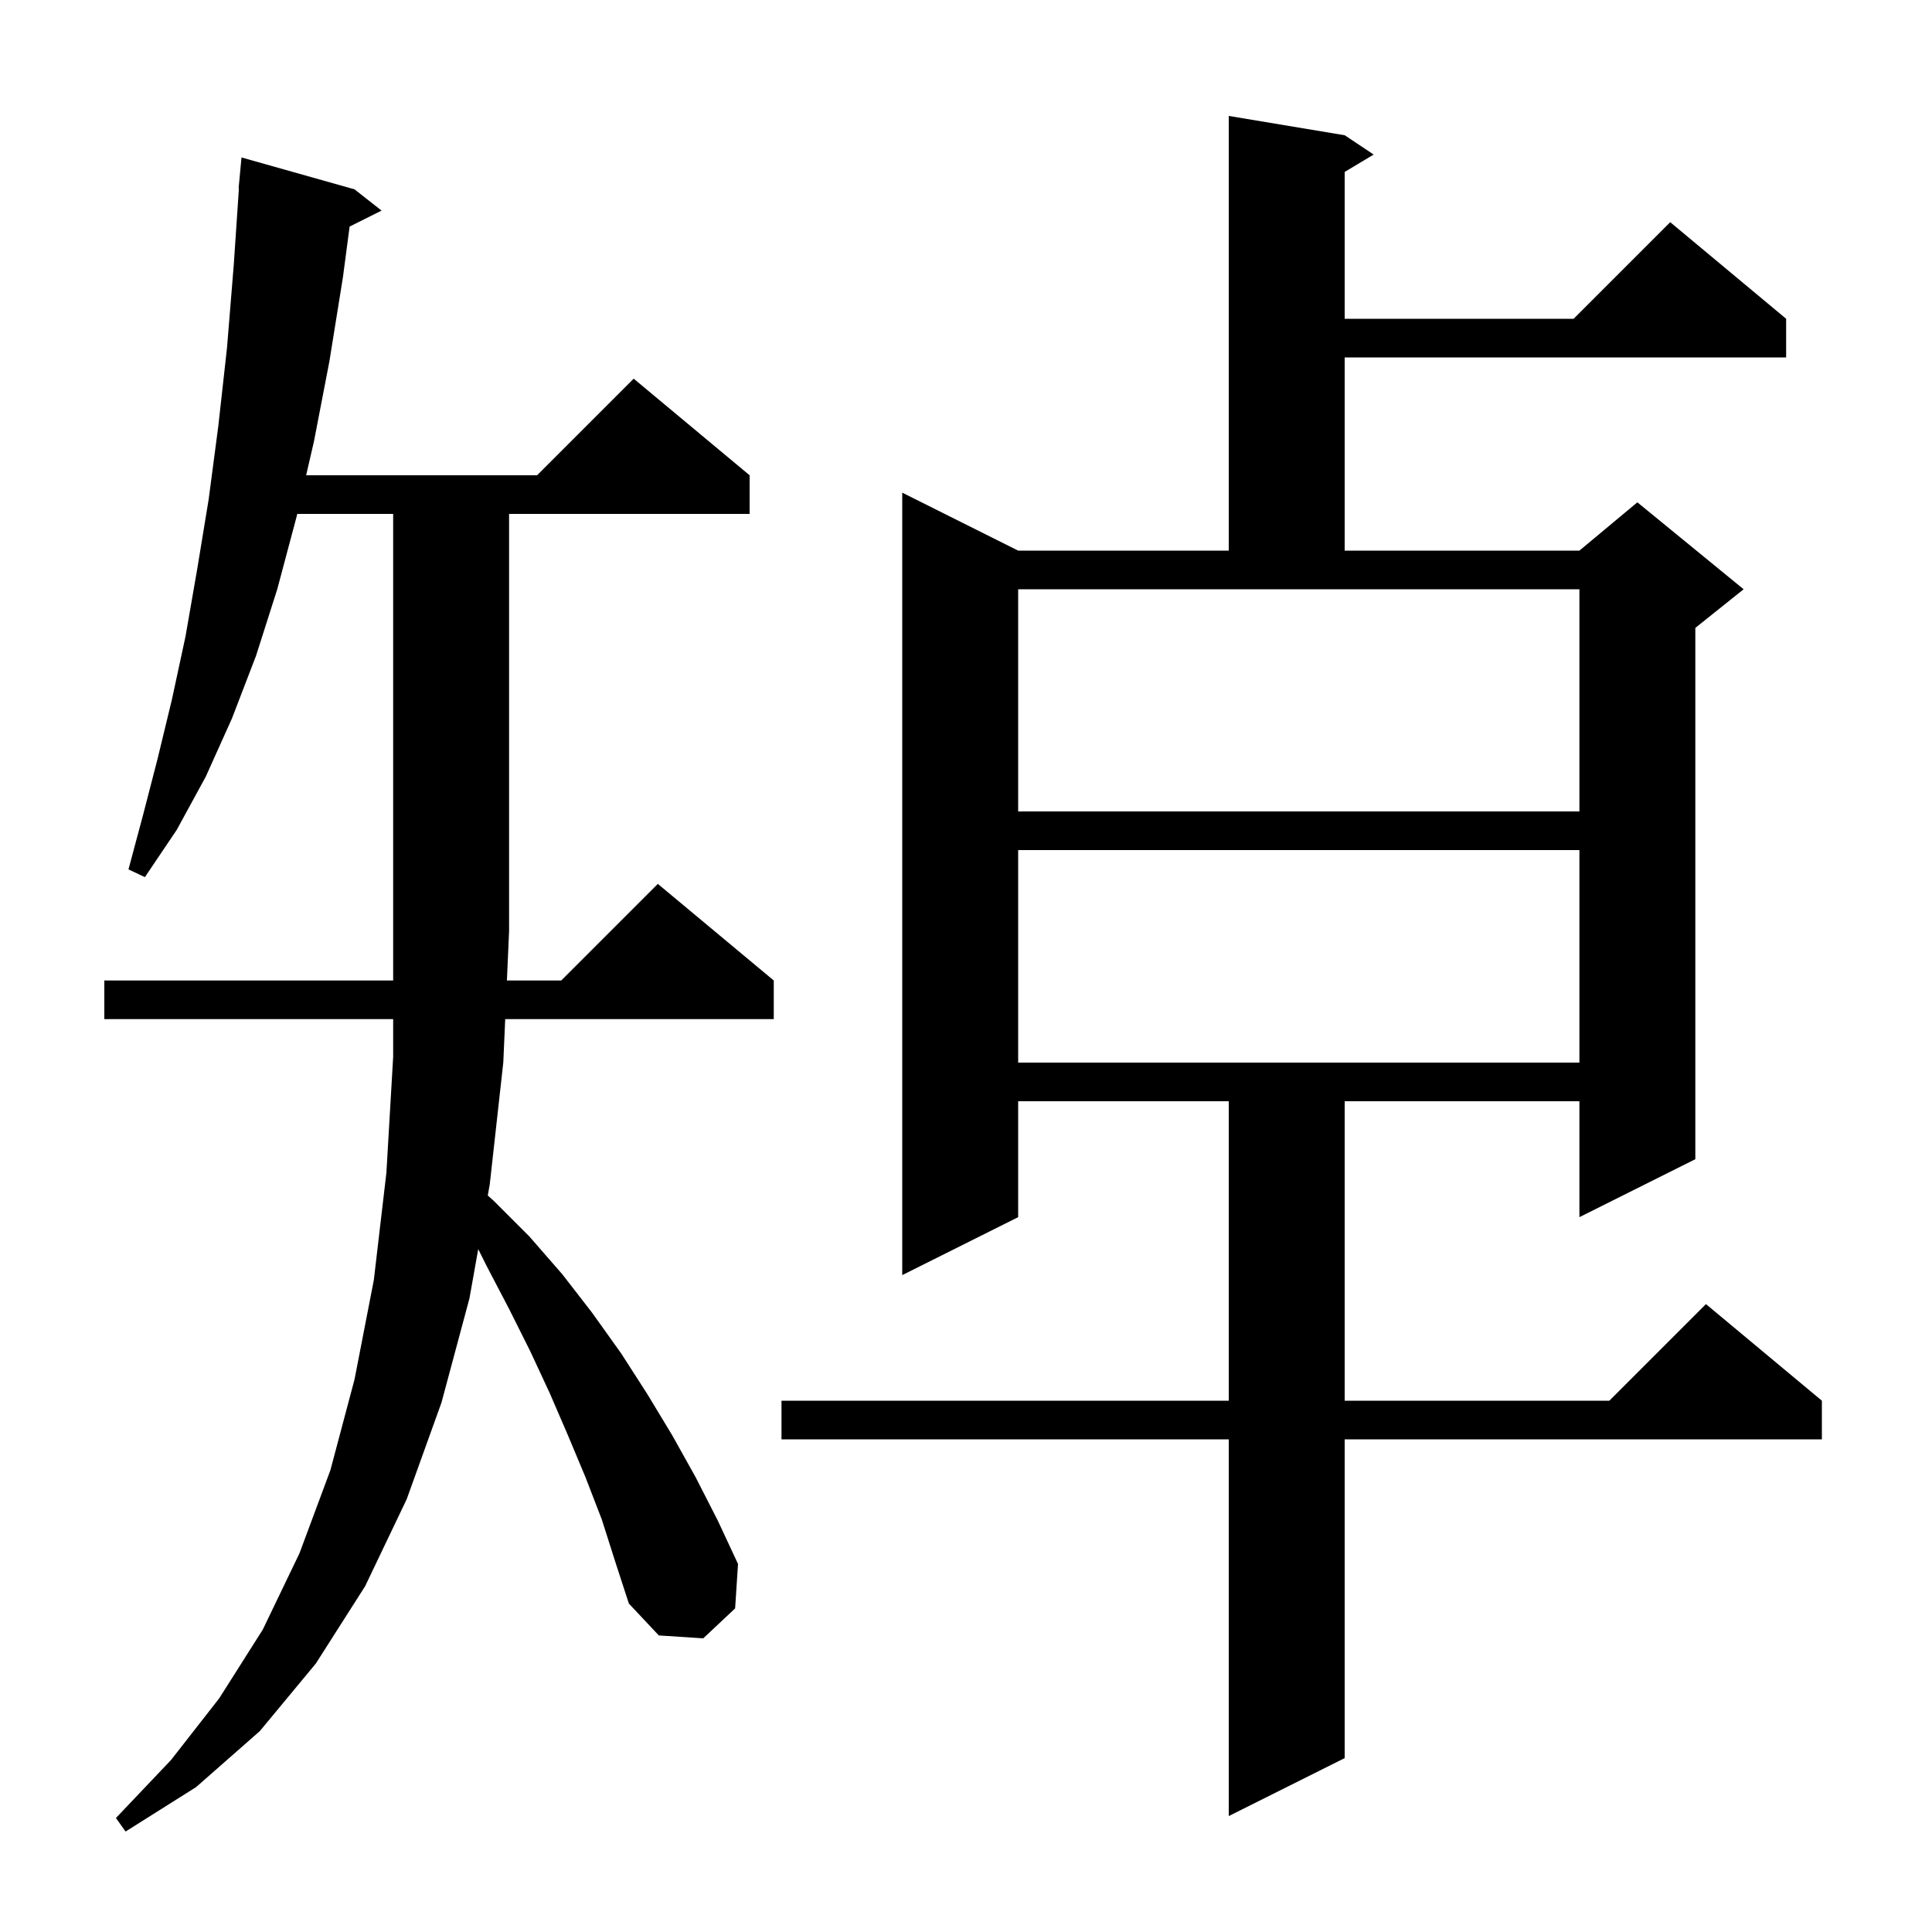 <svg xmlns="http://www.w3.org/2000/svg" xmlns:xlink="http://www.w3.org/1999/xlink" version="1.1" baseProfile="full" viewBox="0 0 200 200" width="200" height="200"><g fill="currentColor"><path d="M 62.3 157.3 L 60.6 152.9 L 58.8 148.6 L 56.9 144.2 L 54.9 139.9 L 52.7 135.5 L 50.4 131.1 L 49.506 129.311 L 48.6 134.4 L 45.7 145.2 L 42.1 155.2 L 37.8 164.2 L 32.7 172.2 L 26.9 179.2 L 20.3 185.0 L 13.0 189.6 L 12.0 188.2 L 17.7 182.2 L 22.7 175.8 L 27.2 168.7 L 31.0 160.8 L 34.2 152.2 L 36.7 142.8 L 38.7 132.5 L 40.0 121.4 L 40.7 109.4 L 40.7 105.5 L 10.8 105.5 L 10.8 101.5 L 40.7 101.5 L 40.7 53.2 L 30.769 53.2 L 30.7 53.5 L 28.7 61.0 L 26.5 67.9 L 24.0 74.4 L 21.3 80.4 L 18.3 85.9 L 15.0 90.8 L 13.3 90.0 L 14.8 84.4 L 16.3 78.6 L 17.8 72.4 L 19.2 65.9 L 20.4 59.0 L 21.6 51.7 L 22.6 44.1 L 23.5 36.0 L 24.2 27.4 L 24.733 19.5 L 24.7 19.5 L 25.0 16.3 L 36.7 19.6 L 39.5 21.8 L 36.192 23.454 L 35.5 28.7 L 34.1 37.4 L 32.5 45.7 L 31.692 49.2 L 55.6 49.2 L 65.6 39.2 L 77.6 49.2 L 77.6 53.2 L 52.7 53.2 L 52.7 96.4 L 52.475 101.5 L 58.1 101.5 L 68.1 91.5 L 80.1 101.5 L 80.1 105.5 L 52.299 105.5 L 52.1 110.0 L 50.7 122.6 L 50.494 123.756 L 51.1 124.3 L 54.8 128.0 L 58.2 131.9 L 61.3 135.9 L 64.3 140.1 L 67.0 144.3 L 69.6 148.6 L 72.0 152.9 L 74.3 157.4 L 76.4 161.9 L 76.1 166.5 L 72.8 169.6 L 68.2 169.3 L 65.1 166.0 L 63.7 161.7 Z M 139.2 14.0 L 142.2 16.0 L 139.2 17.8 L 139.2 33.0 L 162.9 33.0 L 172.9 23.0 L 184.9 33.0 L 184.9 37.0 L 139.2 37.0 L 139.2 57.0 L 163.5 57.0 L 169.5 52.0 L 180.5 61.0 L 175.5 65.0 L 175.5 120.0 L 163.5 126.0 L 163.5 114.0 L 139.2 114.0 L 139.2 145.0 L 166.6 145.0 L 176.6 135.0 L 188.6 145.0 L 188.6 149.0 L 139.2 149.0 L 139.2 182.0 L 127.2 188.0 L 127.2 149.0 L 80.9 149.0 L 80.9 145.0 L 127.2 145.0 L 127.2 114.0 L 105.4 114.0 L 105.4 126.0 L 93.4 132.0 L 93.4 51.0 L 105.4 57.0 L 127.2 57.0 L 127.2 12.0 Z M 105.4 88.0 L 105.4 110.0 L 163.5 110.0 L 163.5 88.0 Z M 105.4 84.0 L 163.5 84.0 L 163.5 61.0 L 105.4 61.0 Z "/></g></svg>